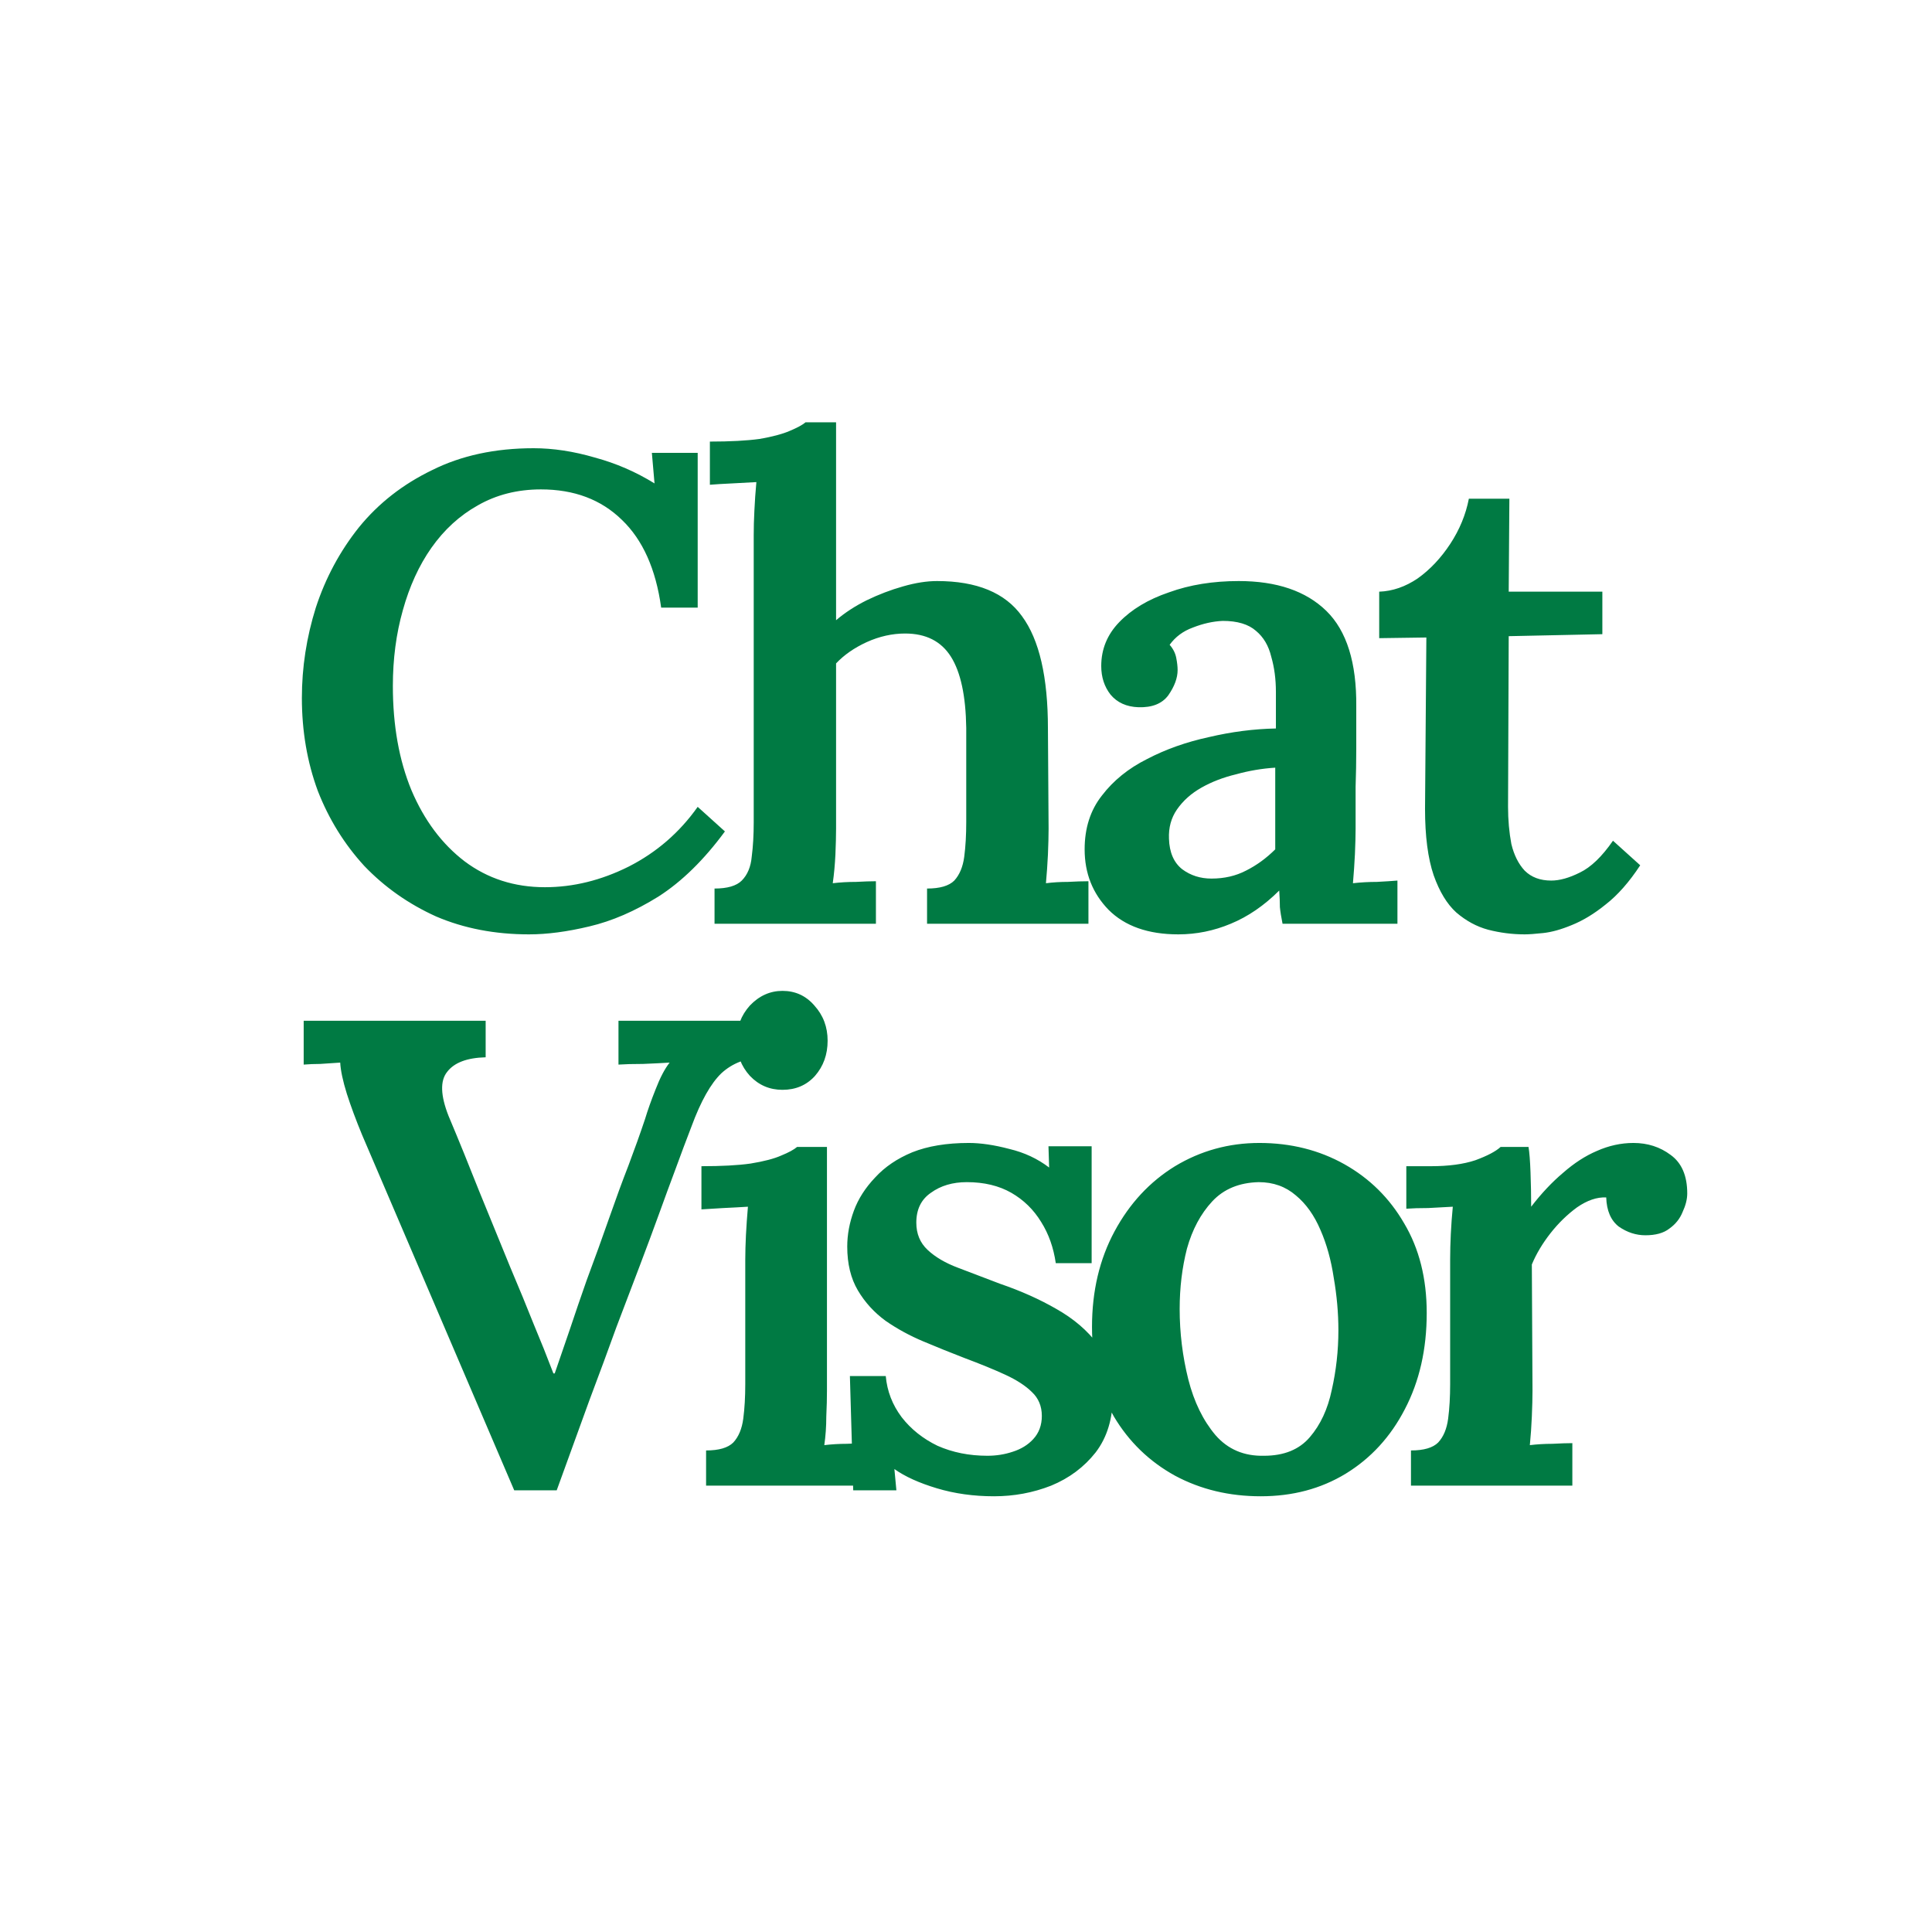 <svg id="ChatVisor_logo_white" viewBox="0 0 32 32" fill="none" xmlns="http://www.w3.org/2000/svg">
<rect width="100%" height="100%" fill="white"/>
<path d="M8.517 24.684L5.998 18.799C5.895 18.55 5.811 18.323 5.745 18.117C5.679 17.905 5.642 17.732 5.635 17.6C5.517 17.608 5.407 17.615 5.305 17.622C5.209 17.622 5.118 17.626 5.03 17.633V16.907H8.044V17.512C7.736 17.52 7.523 17.6 7.406 17.754C7.288 17.901 7.296 18.143 7.428 18.48C7.604 18.898 7.772 19.313 7.934 19.723C8.102 20.134 8.275 20.556 8.451 20.988C8.597 21.333 8.726 21.645 8.836 21.923C8.953 22.202 9.063 22.477 9.166 22.748H9.188C9.268 22.514 9.353 22.268 9.441 22.011C9.529 21.747 9.62 21.48 9.716 21.208C9.855 20.834 9.98 20.49 10.09 20.174C10.2 19.859 10.306 19.569 10.409 19.305C10.511 19.034 10.603 18.777 10.684 18.535C10.728 18.389 10.786 18.224 10.86 18.04C10.933 17.85 11.01 17.703 11.091 17.6C10.966 17.608 10.819 17.615 10.651 17.622C10.482 17.622 10.346 17.626 10.244 17.633V16.907H12.642V17.512C12.363 17.52 12.132 17.608 11.949 17.776C11.773 17.945 11.608 18.238 11.454 18.656C11.366 18.884 11.278 19.118 11.19 19.36C11.102 19.595 11.01 19.844 10.915 20.108C10.819 20.372 10.713 20.658 10.596 20.966C10.478 21.274 10.35 21.612 10.211 21.978C10.079 22.345 9.928 22.752 9.76 23.199C9.598 23.647 9.419 24.142 9.221 24.684H8.517ZM11.695 24.024C11.908 24.024 12.058 23.98 12.146 23.892C12.234 23.797 12.289 23.665 12.311 23.496C12.333 23.328 12.344 23.137 12.344 22.924V20.867C12.344 20.743 12.348 20.607 12.355 20.46C12.363 20.306 12.374 20.149 12.388 19.987C12.264 19.995 12.128 20.002 11.981 20.009C11.835 20.017 11.714 20.024 11.618 20.031V19.316C11.948 19.316 12.22 19.302 12.432 19.272C12.652 19.236 12.821 19.192 12.938 19.14C13.063 19.089 13.151 19.041 13.202 18.997H13.697V23.034C13.697 23.152 13.694 23.295 13.686 23.463C13.686 23.625 13.675 23.782 13.653 23.936C13.771 23.922 13.895 23.914 14.027 23.914C14.167 23.907 14.28 23.903 14.368 23.903V24.607H11.695V24.024ZM12.96 18.051C12.748 18.051 12.568 17.974 12.421 17.82C12.275 17.659 12.201 17.465 12.201 17.237C12.201 17.01 12.275 16.816 12.421 16.654C12.575 16.493 12.755 16.412 12.96 16.412C13.173 16.412 13.349 16.493 13.488 16.654C13.635 16.816 13.708 17.01 13.708 17.237C13.708 17.465 13.639 17.659 13.499 17.82C13.36 17.974 13.18 18.051 12.96 18.051ZM16.464 24.783C16.127 24.783 15.811 24.739 15.518 24.651C15.225 24.563 14.99 24.457 14.814 24.332L14.847 24.684H14.132L14.077 22.792H14.671C14.693 23.042 14.781 23.269 14.935 23.474C15.089 23.672 15.287 23.83 15.529 23.947C15.778 24.057 16.053 24.112 16.354 24.112C16.501 24.112 16.64 24.09 16.772 24.046C16.911 24.002 17.025 23.933 17.113 23.837C17.208 23.735 17.256 23.606 17.256 23.452C17.256 23.291 17.201 23.159 17.091 23.056C16.988 22.954 16.842 22.858 16.651 22.77C16.46 22.682 16.237 22.591 15.98 22.495C15.753 22.407 15.525 22.316 15.298 22.22C15.071 22.125 14.862 22.011 14.671 21.879C14.48 21.74 14.326 21.571 14.209 21.373C14.092 21.175 14.033 20.933 14.033 20.647C14.033 20.449 14.07 20.251 14.143 20.053C14.216 19.855 14.334 19.672 14.495 19.503C14.656 19.327 14.862 19.188 15.111 19.085C15.368 18.983 15.679 18.931 16.046 18.931C16.244 18.931 16.468 18.964 16.717 19.03C16.966 19.089 17.186 19.192 17.377 19.338L17.366 18.986H18.081V20.922H17.487C17.45 20.666 17.37 20.438 17.245 20.24C17.12 20.035 16.955 19.874 16.75 19.756C16.545 19.639 16.299 19.58 16.013 19.58C15.778 19.58 15.58 19.639 15.419 19.756C15.258 19.866 15.177 20.031 15.177 20.251C15.177 20.435 15.239 20.585 15.364 20.702C15.489 20.82 15.657 20.919 15.87 20.999C16.083 21.08 16.314 21.168 16.563 21.263C16.908 21.381 17.219 21.52 17.498 21.681C17.784 21.843 18.011 22.037 18.18 22.264C18.349 22.492 18.433 22.774 18.433 23.111C18.433 23.493 18.338 23.808 18.147 24.057C17.956 24.299 17.711 24.483 17.41 24.607C17.109 24.725 16.794 24.783 16.464 24.783ZM20.881 24.783C20.36 24.783 19.887 24.67 19.462 24.442C19.037 24.208 18.699 23.881 18.45 23.463C18.208 23.038 18.087 22.543 18.087 21.978C18.087 21.384 18.212 20.856 18.461 20.394C18.71 19.932 19.044 19.573 19.462 19.316C19.887 19.06 20.353 18.931 20.859 18.931C21.38 18.931 21.849 19.049 22.267 19.283C22.685 19.518 23.015 19.844 23.257 20.262C23.506 20.68 23.631 21.175 23.631 21.747C23.631 22.349 23.51 22.88 23.268 23.342C23.033 23.797 22.707 24.153 22.289 24.409C21.878 24.659 21.409 24.783 20.881 24.783ZM20.936 24.112C21.266 24.112 21.519 24.01 21.695 23.804C21.871 23.599 21.992 23.339 22.058 23.023C22.131 22.701 22.168 22.371 22.168 22.033C22.168 21.747 22.142 21.458 22.091 21.164C22.047 20.871 21.974 20.607 21.871 20.372C21.768 20.13 21.633 19.94 21.464 19.8C21.295 19.654 21.09 19.58 20.848 19.58C20.525 19.588 20.269 19.694 20.078 19.899C19.887 20.105 19.748 20.365 19.66 20.68C19.579 20.996 19.539 21.329 19.539 21.681C19.539 22.077 19.587 22.466 19.682 22.847C19.777 23.221 19.928 23.529 20.133 23.771C20.338 24.006 20.606 24.12 20.936 24.112ZM23.37 24.024C23.583 24.024 23.733 23.98 23.821 23.892C23.909 23.797 23.964 23.665 23.986 23.496C24.008 23.328 24.019 23.137 24.019 22.924V20.856C24.019 20.724 24.023 20.585 24.03 20.438C24.037 20.292 24.048 20.141 24.063 19.987C23.938 19.995 23.803 20.002 23.656 20.009C23.509 20.009 23.388 20.013 23.293 20.02V19.316H23.7C23.993 19.316 24.239 19.283 24.437 19.217C24.635 19.144 24.774 19.071 24.855 18.997H25.317C25.332 19.085 25.343 19.225 25.35 19.415C25.357 19.606 25.361 19.797 25.361 19.987C25.53 19.767 25.706 19.58 25.889 19.426C26.072 19.265 26.259 19.144 26.45 19.063C26.648 18.975 26.85 18.931 27.055 18.931C27.29 18.931 27.495 18.997 27.671 19.129C27.854 19.261 27.946 19.474 27.946 19.767C27.946 19.863 27.92 19.965 27.869 20.075C27.825 20.185 27.752 20.277 27.649 20.35C27.554 20.424 27.422 20.46 27.253 20.46C27.099 20.46 26.952 20.413 26.813 20.317C26.681 20.215 26.611 20.053 26.604 19.833C26.45 19.826 26.289 19.881 26.12 19.998C25.959 20.116 25.812 20.259 25.68 20.427C25.548 20.596 25.445 20.768 25.372 20.944L25.383 23.034C25.383 23.152 25.379 23.295 25.372 23.463C25.365 23.625 25.354 23.782 25.339 23.936C25.456 23.922 25.581 23.914 25.713 23.914C25.845 23.907 25.955 23.903 26.043 23.903V24.607H23.37V24.024Z" fill="#007A43"/>
<path d="M10.951 10.064C10.863 9.426 10.646 8.942 10.302 8.612C9.957 8.274 9.51 8.106 8.96 8.106C8.571 8.106 8.223 8.194 7.915 8.37C7.614 8.538 7.357 8.773 7.145 9.074C6.939 9.367 6.782 9.712 6.672 10.108C6.562 10.496 6.507 10.915 6.507 11.362C6.507 12.014 6.609 12.59 6.815 13.089C7.027 13.588 7.321 13.98 7.695 14.266C8.076 14.552 8.52 14.695 9.026 14.695C9.495 14.695 9.957 14.581 10.412 14.354C10.874 14.119 11.255 13.789 11.556 13.364L12.007 13.771C11.662 14.24 11.295 14.6 10.907 14.849C10.518 15.091 10.137 15.256 9.763 15.344C9.396 15.432 9.062 15.476 8.762 15.476C8.197 15.476 7.684 15.377 7.222 15.179C6.767 14.973 6.371 14.695 6.034 14.343C5.704 13.983 5.447 13.569 5.264 13.1C5.088 12.623 5 12.11 5 11.56C5 11.054 5.077 10.555 5.231 10.064C5.392 9.572 5.63 9.129 5.946 8.733C6.268 8.337 6.672 8.021 7.156 7.787C7.64 7.545 8.201 7.424 8.839 7.424C9.161 7.424 9.499 7.475 9.851 7.578C10.203 7.673 10.533 7.816 10.841 8.007L10.797 7.501H11.556V10.064H10.951ZM15.355 14.717C15.567 14.717 15.718 14.673 15.806 14.585C15.894 14.489 15.949 14.357 15.971 14.189C15.993 14.02 16.004 13.829 16.004 13.617V12.055C15.996 11.527 15.912 11.134 15.751 10.878C15.589 10.621 15.336 10.493 14.992 10.493C14.779 10.493 14.566 10.54 14.354 10.636C14.148 10.731 13.98 10.848 13.848 10.988V13.727C13.848 13.844 13.844 13.987 13.837 14.156C13.829 14.317 13.815 14.475 13.793 14.629C13.917 14.614 14.046 14.607 14.178 14.607C14.31 14.6 14.42 14.596 14.508 14.596V15.3H11.835V14.717C12.047 14.717 12.198 14.673 12.286 14.585C12.381 14.489 12.436 14.357 12.451 14.189C12.473 14.02 12.484 13.829 12.484 13.617V8.865C12.484 8.74 12.487 8.604 12.495 8.458C12.502 8.304 12.513 8.146 12.528 7.985C12.403 7.992 12.267 7.999 12.121 8.007C11.974 8.014 11.853 8.021 11.758 8.029V7.314C12.095 7.314 12.37 7.299 12.583 7.27C12.795 7.233 12.96 7.189 13.078 7.138C13.202 7.086 13.29 7.039 13.342 6.995H13.848V10.273C13.994 10.148 14.163 10.038 14.354 9.943C14.552 9.847 14.753 9.77 14.959 9.712C15.164 9.653 15.351 9.624 15.52 9.624C16.18 9.624 16.649 9.818 16.928 10.207C17.214 10.595 17.357 11.215 17.357 12.066L17.368 13.727C17.368 13.844 17.364 13.987 17.357 14.156C17.349 14.317 17.338 14.475 17.324 14.629C17.441 14.614 17.562 14.607 17.687 14.607C17.819 14.6 17.932 14.596 18.028 14.596V15.3H15.355V14.717ZM21.243 15.3C21.221 15.19 21.206 15.098 21.199 15.025C21.199 14.944 21.195 14.852 21.188 14.75C20.938 14.999 20.671 15.182 20.385 15.3C20.106 15.417 19.816 15.476 19.516 15.476C19.017 15.476 18.632 15.34 18.361 15.069C18.097 14.797 17.965 14.464 17.965 14.068C17.965 13.716 18.06 13.419 18.251 13.177C18.441 12.928 18.691 12.726 18.999 12.572C19.307 12.411 19.648 12.29 20.022 12.209C20.396 12.121 20.766 12.073 21.133 12.066V11.461C21.133 11.248 21.107 11.054 21.056 10.878C21.012 10.694 20.927 10.552 20.803 10.449C20.678 10.339 20.495 10.284 20.253 10.284C20.091 10.291 19.926 10.328 19.758 10.394C19.596 10.453 19.468 10.548 19.373 10.68C19.431 10.746 19.468 10.819 19.483 10.9C19.497 10.973 19.505 11.039 19.505 11.098C19.505 11.23 19.453 11.369 19.351 11.516C19.248 11.655 19.083 11.721 18.856 11.714C18.658 11.707 18.504 11.637 18.394 11.505C18.291 11.373 18.24 11.215 18.24 11.032C18.24 10.753 18.339 10.511 18.537 10.306C18.742 10.093 19.017 9.928 19.362 9.811C19.706 9.686 20.091 9.624 20.517 9.624C21.147 9.624 21.631 9.789 21.969 10.119C22.306 10.449 22.471 10.977 22.464 11.703C22.464 11.96 22.464 12.194 22.464 12.407C22.464 12.612 22.46 12.821 22.453 13.034C22.453 13.239 22.453 13.47 22.453 13.727C22.453 13.837 22.449 13.976 22.442 14.145C22.434 14.306 22.423 14.467 22.409 14.629C22.541 14.614 22.673 14.607 22.805 14.607C22.944 14.6 23.058 14.592 23.146 14.585V15.3H21.243ZM21.122 12.715C20.902 12.729 20.685 12.766 20.473 12.825C20.26 12.876 20.069 12.95 19.901 13.045C19.732 13.14 19.596 13.261 19.494 13.408C19.398 13.547 19.354 13.709 19.362 13.892C19.369 14.119 19.442 14.288 19.582 14.398C19.721 14.501 19.882 14.552 20.066 14.552C20.278 14.552 20.469 14.508 20.638 14.42C20.814 14.332 20.975 14.214 21.122 14.068C21.122 13.995 21.122 13.918 21.122 13.837C21.122 13.756 21.122 13.675 21.122 13.595C21.122 13.492 21.122 13.364 21.122 13.21C21.122 13.056 21.122 12.891 21.122 12.715ZM25.253 15.476C25.048 15.476 24.846 15.45 24.648 15.399C24.458 15.348 24.282 15.252 24.12 15.113C23.966 14.973 23.842 14.768 23.746 14.497C23.651 14.218 23.603 13.851 23.603 13.397L23.625 10.559L22.844 10.57V9.8C23.064 9.792 23.277 9.719 23.482 9.58C23.688 9.433 23.867 9.242 24.021 9.008C24.175 8.773 24.278 8.524 24.329 8.26H25L24.989 9.8H26.54V10.504L24.989 10.537L24.978 13.364C24.978 13.584 24.997 13.789 25.033 13.98C25.077 14.163 25.151 14.31 25.253 14.42C25.363 14.53 25.51 14.585 25.693 14.585C25.833 14.585 25.99 14.541 26.166 14.453C26.35 14.365 26.533 14.189 26.716 13.925L27.167 14.332C26.984 14.611 26.793 14.827 26.595 14.981C26.405 15.135 26.218 15.248 26.034 15.322C25.858 15.395 25.701 15.439 25.561 15.454C25.422 15.469 25.319 15.476 25.253 15.476Z" fill="#007A43"/>
</svg>
